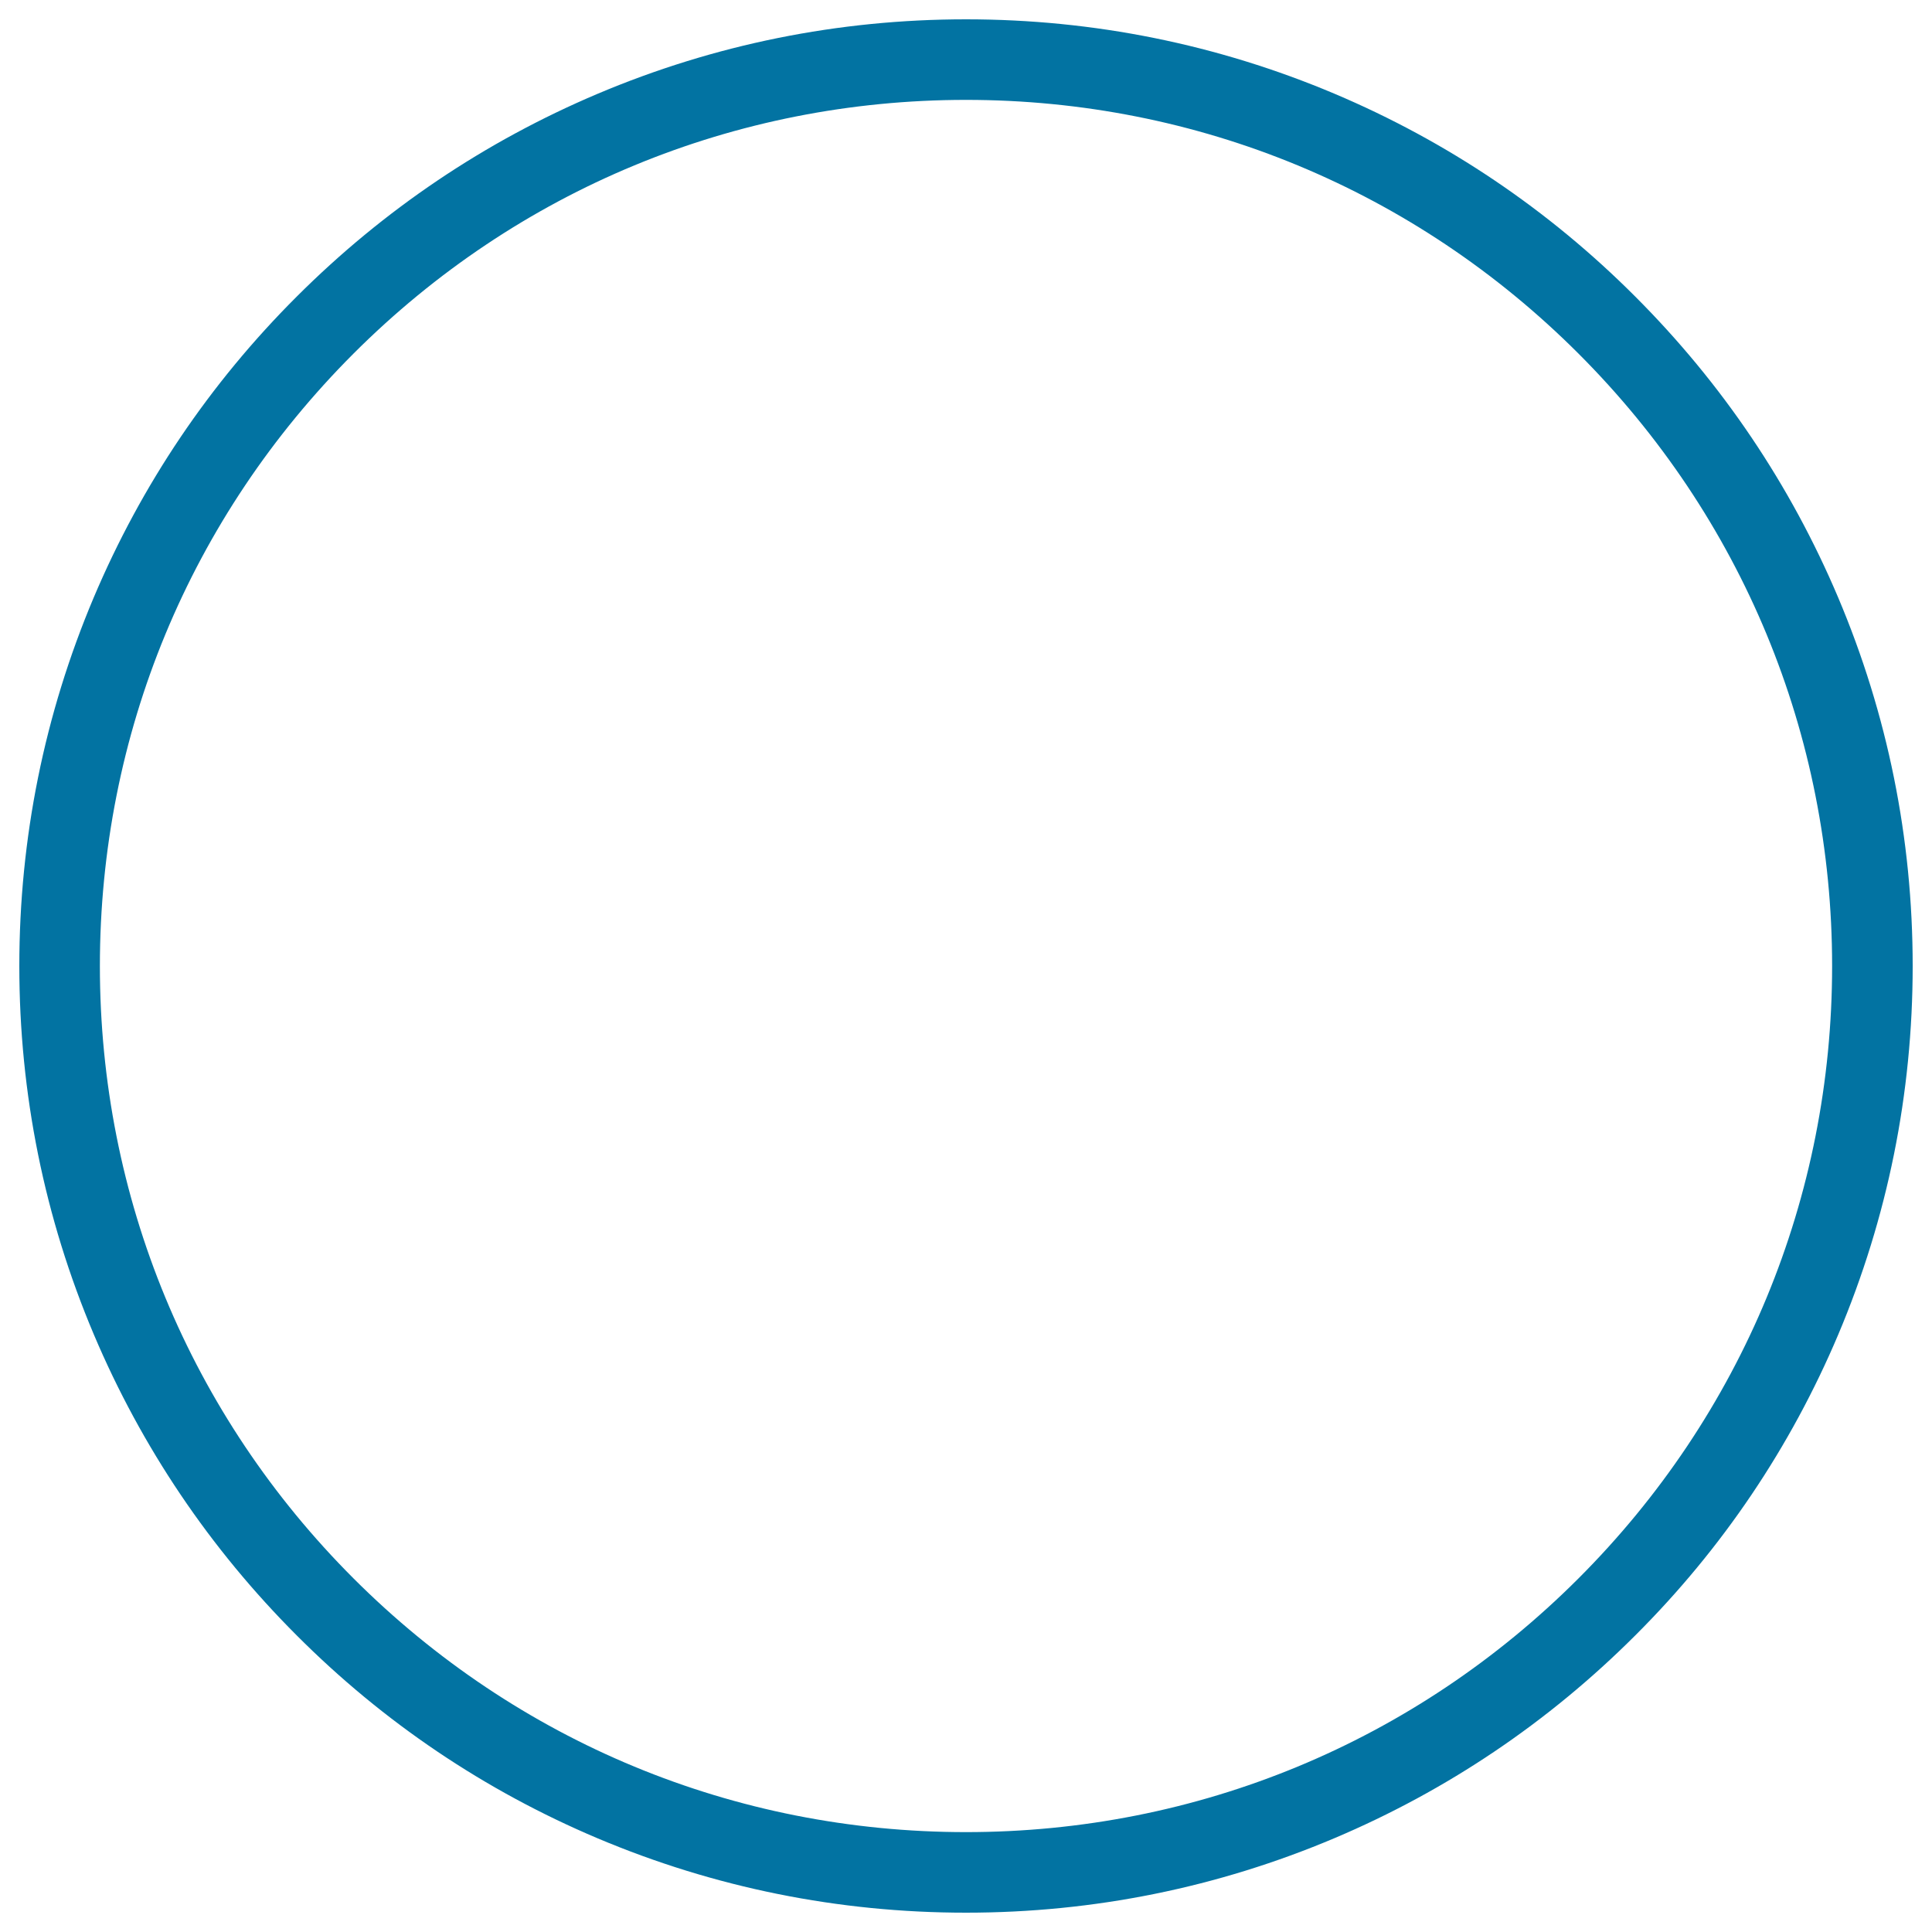<svg xmlns="http://www.w3.org/2000/svg" viewBox="0 0 1000 1000" style="fill:#0273a2">
<title>Circle SVG icon</title>
<path d="M500,990c-66.1,0-130.3-13-190.7-38.5c-58.4-24.7-110.8-60-155.7-105c-45-45-80.3-97.4-105-155.7C23,630.3,10,566.1,10,500c0-66.1,13-130.3,38.5-190.7c24.7-58.4,60-110.8,105-155.7c45-45,97.4-80.3,155.7-105C369.7,23,433.9,10,500,10c66.1,0,130.3,13,190.7,38.5c58.4,24.7,110.8,60,155.7,105c45,45,80.3,97.4,105,155.7C977,369.7,990,433.9,990,500c0,66.1-13,130.3-38.5,190.7c-24.7,58.4-60,110.8-105,155.7c-45,45-97.4,80.3-155.7,105C630.3,977,566.1,990,500,990z M500,51.7c-119.7,0-232.3,46.6-317,131.3C98.3,267.7,51.7,380.2,51.7,500c0,119.7,46.6,232.3,131.3,317c84.7,84.7,197.3,131.3,317,131.3c119.7,0,232.3-46.6,317-131.3c84.7-84.7,131.3-197.3,131.3-317c0-119.7-46.6-232.3-131.3-317C732.3,98.3,619.8,51.7,500,51.7z"/>
</svg>